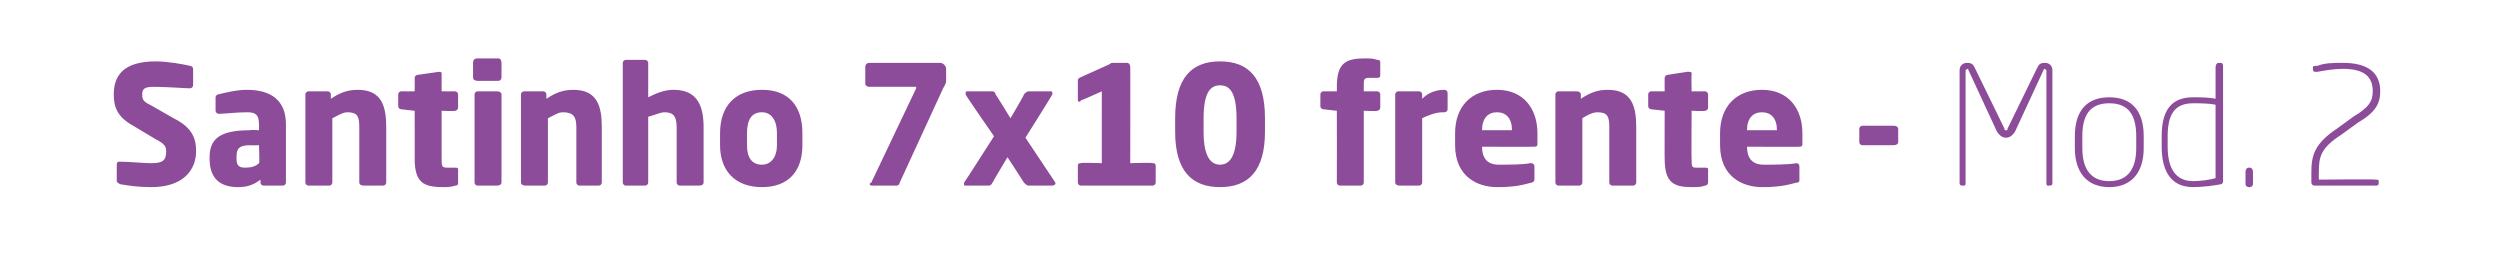 <?xml version="1.0" standalone="no"?><!DOCTYPE svg PUBLIC "-//W3C//DTD SVG 1.1//EN" "http://www.w3.org/Graphics/SVG/1.1/DTD/svg11.dtd"><svg xmlns="http://www.w3.org/2000/svg" version="1.1" width="167px" height="18.6px" viewBox="0 -4 167 18.6" style="top:-4px"><desc>Santinho 7x10 frente - Mod. 2</desc><defs/><g id="Polygon8483"><path d="m10.1 8.5c-.9 0-1.5-.1-2.1-.2c-.1-.1-.2-.1-.2-.2c0 0 0-1.1 0-1.1c0-.2.1-.2.2-.2c0 0 0 0 0 0c.5 0 1.7.1 2.1.1c.8 0 1-.2 1-.8c0-.3-.1-.5-.7-.8c0 0-1.5-.9-1.5-.9c-1.1-.6-1.3-1.3-1.3-2.1c0-1.2.6-2.2 2.8-2.2c.8 0 1.9.2 2.3.3c.1 0 .2.1.2.2c0 0 0 1.1 0 1.1c0 .1-.1.2-.2.2c0 0 0 0 0 0c-.3 0-1.6-.1-2.4-.1c-.6 0-.8.1-.8.5c0 .4.1.5.7.8c0 0 1.4.8 1.4.8c1.2.6 1.5 1.3 1.5 2.2c0 1.2-.8 2.4-3 2.4zm9-.3c0 .1-.1.2-.2.2c0 0-1.3 0-1.3 0c-.1 0-.2-.1-.2-.2c0 0 0-.2 0-.2c-.4.3-.8.5-1.5.5c-1 0-1.9-.4-1.9-1.9c0 0 0-.1 0-.1c0-1.3.8-1.8 2.7-1.8c.02-.04.6 0 .6 0c0 0 .01-.43 0-.4c0-.7-.3-.8-.8-.8c-.7 0-1.5.1-1.8.1c0 0-.1 0-.1 0c-.1 0-.2-.1-.2-.2c0 0 0-.9 0-.9c0-.1.1-.2.2-.2c.4-.1 1.2-.3 1.9-.3c1.6 0 2.6.7 2.6 2.3c0-.03 0 3.9 0 3.9c0 0 0-.01 0 0zm-1.8-2.5c0 0-.58.02-.6 0c-.8 0-.9.3-.9.8c0 0 0 .1 0 .1c0 .5.2.6.6.6c.4 0 .7-.1.9-.3c.05.03 0-1.2 0-1.2zm8.3 2.7c0 0-1.3 0-1.3 0c-.2 0-.3-.1-.3-.2c0 0 0-3.7 0-3.7c0-.7-.1-1-.8-1c-.3 0-.6.2-1 .4c0 0 0 4.3 0 4.3c0 .1-.1.2-.2.2c0 0-1.4 0-1.4 0c-.1 0-.2-.1-.2-.2c0 0 0-5.9 0-5.9c0-.1.1-.2.2-.2c0 0 1.3 0 1.3 0c.1 0 .2.1.2.2c0 0 0 .3 0 .3c.6-.4 1.1-.6 1.8-.6c1.6 0 1.9 1.1 1.9 2.5c0 0 0 3.7 0 3.7c0 .1-.1.2-.2.2zm4.8 0c-.3.1-.5.1-.8.1c-1.3 0-1.9-.3-1.9-1.9c.01.03 0-3.2 0-3.2c0 0-.87-.1-.9-.1c-.1 0-.2-.1-.2-.2c0 0 0-.8 0-.8c0-.1.1-.2.2-.2c.03.01.9 0 .9 0c0 0 .01-.89 0-.9c0-.1.1-.2.2-.2c.03-.01 1.4-.2 1.4-.2c0 0 0-.04 0 0c.1 0 .2 0 .2.1c0 .05 0 1.2 0 1.2c0 0 .9.01.9 0c.1 0 .2.1.2.2c0 0 0 .9 0 .9c0 .1-.1.2-.2.2c0 .04-.9 0-.9 0c0 0 0 3.24 0 3.2c0 .5 0 .6.4.6c0 0 .5 0 .5 0c.1 0 .2 0 .2.1c0 0 0 .9 0 .9c0 .1 0 .2-.2.2zm2.9-7c0 0-1.4 0-1.4 0c-.2 0-.3-.1-.3-.2c0 0 0-1 0-1c0-.2.1-.3.3-.3c0 0 1.4 0 1.4 0c.1 0 .2.1.2.3c0 0 0 1 0 1c0 .1-.1.2-.2.2zm-.1 7c0 0-1.3 0-1.3 0c-.1 0-.2-.1-.2-.2c0 0 0-5.9 0-5.9c0-.1.1-.2.2-.2c0 0 1.3 0 1.3 0c.2 0 .3.1.3.2c0 0 0 5.9 0 5.9c0 .1-.1.2-.3.2zm6.8 0c0 0-1.3 0-1.3 0c-.1 0-.2-.1-.2-.2c0 0 0-3.7 0-3.7c0-.7-.2-1-.9-1c-.3 0-.6.2-1 .4c0 0 0 4.3 0 4.3c0 .1-.1.2-.2.2c0 0-1.3 0-1.3 0c-.2 0-.3-.1-.3-.2c0 0 0-5.9 0-5.9c0-.1.1-.2.2-.2c0 0 1.3 0 1.3 0c.1 0 .2.1.2.2c0 0 0 .3 0 .3c.6-.4 1.1-.6 1.8-.6c1.6 0 1.9 1.1 1.9 2.5c0 0 0 3.7 0 3.7c0 .1-.1.2-.2.2zm6.7 0c0 0-1.3 0-1.3 0c-.1 0-.2-.1-.2-.2c0 0 0-3.7 0-3.7c0-.7-.2-1-.8-1c-.3 0-.7.2-1.1.3c0 0 0 4.4 0 4.4c0 .1-.1.2-.2.2c0 0-1.3 0-1.3 0c-.1 0-.2-.1-.2-.2c0 0 0-8 0-8c0-.1.1-.2.2-.2c0 0 1.3 0 1.3 0c.1 0 .2.1.2.2c0 0 0 2.3 0 2.3c.6-.3 1.1-.5 1.7-.5c1.6 0 2 1.1 2 2.5c0 0 0 3.7 0 3.7c0 .1-.1.2-.3.2zm4.2.1c-1.8 0-2.8-1.1-2.8-2.8c0 0 0-.8 0-.8c0-1.8 1-2.9 2.8-2.9c1.8 0 2.7 1.1 2.7 2.9c0 0 0 .8 0 .8c0 1.7-.9 2.8-2.7 2.8zm1-3.6c0-.9-.4-1.4-1-1.4c-.7 0-1 .5-1 1.4c0 0 0 .8 0 .8c0 .8.3 1.3 1 1.3c.6 0 1-.5 1-1.3c0 0 0-.8 0-.8zm11.1-3c0 0-2.9 6.3-2.9 6.3c0 .1-.1.2-.2.2c0 0-1.6 0-1.6 0c-.1 0-.2 0-.2-.1c0-.1.1-.1.1-.1c0 0 3-6.3 3-6.3c0 0 0-.1 0-.1c0 0-.1 0-.1 0c0 0-3 0-3 0c-.2 0-.3-.1-.3-.2c0 0 0-1.1 0-1.1c0-.2.1-.3.3-.3c0 0 4.7 0 4.7 0c.2 0 .4.2.4.4c0 0 0 .8 0 .8c0 .2-.1.3-.2.5zm7.3 6.5c0 0-1.6 0-1.6 0c-.1 0-.2-.1-.3-.2c0-.02-1.1-1.7-1.1-1.7c0 0-1.01 1.69-1 1.7c-.1.2-.2.2-.3.2c0 0-1.5 0-1.5 0c-.1 0-.1 0-.1-.1c0 0 0-.1 0-.1c.03-.01 2-3.1 2-3.1c0 0-1.92-2.76-1.9-2.8c0 0 0 0 0 0c0-.1 0-.2.1-.2c0 0 1.7 0 1.7 0c.1 0 .2.1.2.2c.05.04 1 1.6 1 1.6c0 0 .93-1.56.9-1.6c.1-.1.2-.2.3-.2c0 0 1.5 0 1.5 0c.1 0 .1.1.1.2c0 0 0 0 0 0c0 .04-1.8 2.9-1.8 2.9c0 0 1.98 2.98 2 3c0 0 0 0 0 .1c0 0-.1.1-.2.1zm3.3-1.5l0-4.8c0 0-1.39.64-1.4.6c0 .1-.1.1-.1.1c-.1 0-.1-.1-.1-.2c0 0 0-1.2 0-1.2c0-.1 0-.1.1-.2c0 0 2-.9 2-.9c0 0 .1-.1.2-.1c0 0 1 0 1 0c.1 0 .2.1.2.3c.01-.05 0 6.4 0 6.4c0 0 1.48-.05 1.5 0c.1 0 .2 0 .2.2c0 0 0 1.1 0 1.1c0 .1-.1.2-.2.2c0 0-4.8 0-4.8 0c-.1 0-.2-.1-.2-.2c0 0 0-1.1 0-1.1c0-.2.1-.2.2-.2c-.02-.05 1.4 0 1.4 0zm7.9 1.6c-1.9 0-3-1.1-3-3.7c0 0 0-.9 0-.9c0-2.7 1.1-3.8 3-3.8c1.9 0 3 1.1 3 3.8c0 0 0 .9 0 .9c0 2.6-1.1 3.7-3 3.7zm1.1-4.6c0-1.8-.5-2.2-1.1-2.2c-.6 0-1.1.4-1.1 2.2c0 0 0 .9 0 .9c0 1.7.5 2.2 1.1 2.2c.6 0 1.1-.5 1.1-2.2c0 0 0-.9 0-.9zm9.4-2.7c0 0-.5 0-.5 0c-.4 0-.4.1-.4.5c0 .05 0 .4 0 .4c0 0 .9.01.9 0c.1 0 .2.1.2.2c0 0 0 .9 0 .9c0 .1-.1.2-.2.2c0 .04-.9 0-.9 0c0 0 0 4.79 0 4.8c0 .1-.1.2-.2.2c0 0-1.4 0-1.4 0c-.1 0-.2-.1-.2-.2c.01-.01 0-4.8 0-4.8c0 0-.87-.1-.9-.1c-.1 0-.2-.1-.2-.2c0 0 0-.8 0-.8c0-.1.1-.2.2-.2c.03.01.9 0 .9 0c0 0 .01-.34 0-.3c0-1.6.6-1.9 1.9-1.9c.3 0 .5 0 .8.1c.2 0 .2.1.2.2c0 0 0 .8 0 .8c0 .2-.1.2-.2.2zm4.5 2.3c0 0-.1 0-.1 0c-.5 0-1 .2-1.4.4c0 0 0 4.3 0 4.3c0 .1-.1.2-.2.2c0 0-1.3 0-1.3 0c-.2 0-.3-.1-.3-.2c0 0 0-5.9 0-5.9c0-.1.1-.2.2-.2c0 0 1.4 0 1.4 0c.1 0 .2.1.2.2c0 0 0 .3 0 .3c.4-.4.9-.6 1.5-.6c.1 0 .2.1.2.2c0 0 0 1.1 0 1.1c0 .1-.1.2-.2.2zm6 2.3c.01.02-3.5 0-3.5 0c0 0 0 .04 0 0c0 .7.3 1.2 1.1 1.2c.7 0 1.7 0 2.1-.1c0 0 .1 0 .1 0c.1 0 .2.1.2.2c0 0 0 .9 0 .9c0 .1-.1.2-.2.2c-.7.2-1.3.3-2.3.3c-1.3 0-2.8-.7-2.8-2.8c0 0 0-.8 0-.8c0-1.8 1.1-2.9 2.8-2.9c1.8 0 2.7 1.3 2.7 2.9c0 0 0 .7 0 .7c0 .1 0 .2-.2.2zm-1.5-1.1c0-.8-.4-1.2-1-1.2c-.6 0-1 .4-1 1.2c0-.02 0 0 0 0l2 0c0 0 0-.02 0 0zm8.1 3.7c0 0-1.4 0-1.4 0c-.1 0-.2-.1-.2-.2c0 0 0-3.7 0-3.7c0-.7-.1-1-.8-1c-.3 0-.7.2-1 .4c0 0 0 4.3 0 4.3c0 .1-.1.2-.2.2c0 0-1.4 0-1.4 0c-.1 0-.2-.1-.2-.2c0 0 0-5.9 0-5.9c0-.1.1-.2.2-.2c0 0 1.2 0 1.2 0c.2 0 .3.1.3.2c0 0 0 .3 0 .3c.6-.4 1.1-.6 1.8-.6c1.6 0 1.9 1.1 1.9 2.5c0 0 0 3.7 0 3.7c0 .1-.1.2-.2.2zm4.8 0c-.3.1-.5.1-.9.1c-1.2 0-1.8-.3-1.8-1.9c-.01.03 0-3.2 0-3.2c0 0-.89-.1-.9-.1c-.1 0-.2-.1-.2-.2c0 0 0-.8 0-.8c0-.1.1-.2.2-.2c.01.01.9 0 .9 0c0 0-.01-.89 0-.9c0-.1.1-.2.2-.2c.01-.01 1.3-.2 1.3-.2c0 0 .08-.04.1 0c.1 0 .2 0 .2.1c-.02.05 0 1.2 0 1.2c0 0 .88.01.9 0c.1 0 .2.1.2.2c0 0 0 .9 0 .9c0 .1-.1.2-.2.2c-.02.04-.9 0-.9 0c0 0-.02 3.24 0 3.2c0 .5 0 .6.3.6c0 0 .6 0 .6 0c.1 0 .2 0 .2.1c0 0 0 .9 0 .9c0 .1-.1.2-.2.2zm6.3-2.6c.02.02-3.5 0-3.5 0c0 0 .01.04 0 0c0 .7.3 1.2 1.1 1.2c.7 0 1.7 0 2.2-.1c0 0 0 0 0 0c.1 0 .2.1.2.2c0 0 0 .9 0 .9c0 .1 0 .2-.2.2c-.7.2-1.3.3-2.3.3c-1.3 0-2.8-.7-2.8-2.8c0 0 0-.8 0-.8c0-1.8 1.1-2.9 2.8-2.9c1.8 0 2.7 1.3 2.7 2.9c0 0 0 .7 0 .7c0 .1 0 .2-.2.2zm-1.5-1.1c0-.8-.4-1.2-1-1.2c-.6 0-1 .4-1 1.2c.01-.02 0 0 0 0l2 0c0 0 .01-.02 0 0zm7.8 1c0 0-2.1 0-2.1 0c-.1 0-.2-.1-.2-.2c0 0 0-.9 0-.9c0-.1.1-.2.2-.2c0 0 2.1 0 2.1 0c.2 0 .3.1.3.2c0 0 0 .9 0 .9c0 .1-.1.2-.3.2zm10.4 2.7c0 0-.1 0-.1 0c-.1 0-.1-.1-.1-.2c0 0 0-7.5 0-7.5c0 0-.1-.1-.1-.1c-.1 0-.1.1-.1.1c0 0-1.9 4.1-1.9 4.1c-.2.3-.4.4-.6.4c-.2 0-.4-.1-.6-.4c0 0-1.9-4.1-1.9-4.1c0 0 0-.1-.1-.1c0 0-.1.1-.1.1c0 0 0 7.5 0 7.5c0 .1 0 .2-.1.2c0 0-.1 0-.1 0c-.2 0-.2-.1-.2-.2c0 0 0-7.5 0-7.5c0-.3.2-.5.5-.5c.3 0 .4.1.5.3c0 0 2 4.1 2 4.1c0 .1 0 .1.1.1c.1 0 .1 0 .1-.1c0 0 2-4.1 2-4.1c.1-.2.2-.3.5-.3c.3 0 .5.2.5.5c0 0 0 7.5 0 7.5c0 .1 0 .2-.2.2zm4 .1c-1.5 0-2.3-1-2.3-2.6c0 0 0-.8 0-.8c0-1.7.8-2.6 2.3-2.6c1.5 0 2.3.9 2.3 2.6c0 0 0 .8 0 .8c0 1.6-.8 2.6-2.3 2.6zm1.8-3.4c0-1.4-.5-2.2-1.8-2.2c-1.3 0-1.8.8-1.8 2.2c0 0 0 .8 0 .8c0 1.3.5 2.2 1.8 2.2c1.3 0 1.8-.9 1.8-2.2c0 0 0-.8 0-.8zm5.7 3.2c-.5.1-1.3.2-1.9.2c-1.5 0-2.1-1.1-2.1-2.7c0 0 0-.7 0-.7c0-1.8.7-2.6 2.1-2.6c.4 0 1.1 0 1.5.1c0 0 0-2.1 0-2.1c0-.2.1-.3.2-.3c0 0 .1 0 .1 0c.2 0 .2.1.2.3c0 0 0 7.6 0 7.6c0 .1 0 .1-.1.2zm-.4-5.3c-.4-.1-1.1-.1-1.5-.1c-1.2 0-1.7.7-1.7 2.2c0 0 0 .7 0 .7c0 1.4.5 2.3 1.7 2.3c.5 0 1.2-.1 1.5-.2c0 0 0-4.9 0-4.9zm2.3 5.5c0 0-.1 0-.1 0c-.1 0-.2-.1-.2-.2c0 0 0-.8 0-.8c0-.2.1-.3.2-.3c0 0 .1 0 .1 0c.1 0 .2.1.2.3c0 0 0 .8 0 .8c0 .1-.1.2-.2.2zm7.2-4.3c0 0-1.1.8-1.1.8c-1.4.9-1.5 1.5-1.5 2.5c-.01.02 0 .5 0 .5c0 0 3.8-.04 3.8 0c.1 0 .2 0 .2.1c0 0 0 .1 0 .1c0 .2-.1.2-.2.2c0 0-4.1 0-4.1 0c-.1 0-.2-.1-.2-.2c0 0 0-.7 0-.7c0-1.1.2-1.9 1.7-2.9c0 0 1.1-.8 1.1-.8c1-.6 1.3-1 1.3-1.7c0-1-.6-1.5-2-1.5c-.5 0-1.2.1-1.7.2c0 0-.1 0-.1 0c-.1 0-.2 0-.2-.2c0 0 0-.1 0-.1c0-.1.1-.1.3-.1c.5-.2 1.1-.2 1.7-.2c1.6 0 2.5.6 2.5 1.9c0 .8-.3 1.4-1.5 2.1z" stroke="none" fill="#8c4c99"/></g></svg>